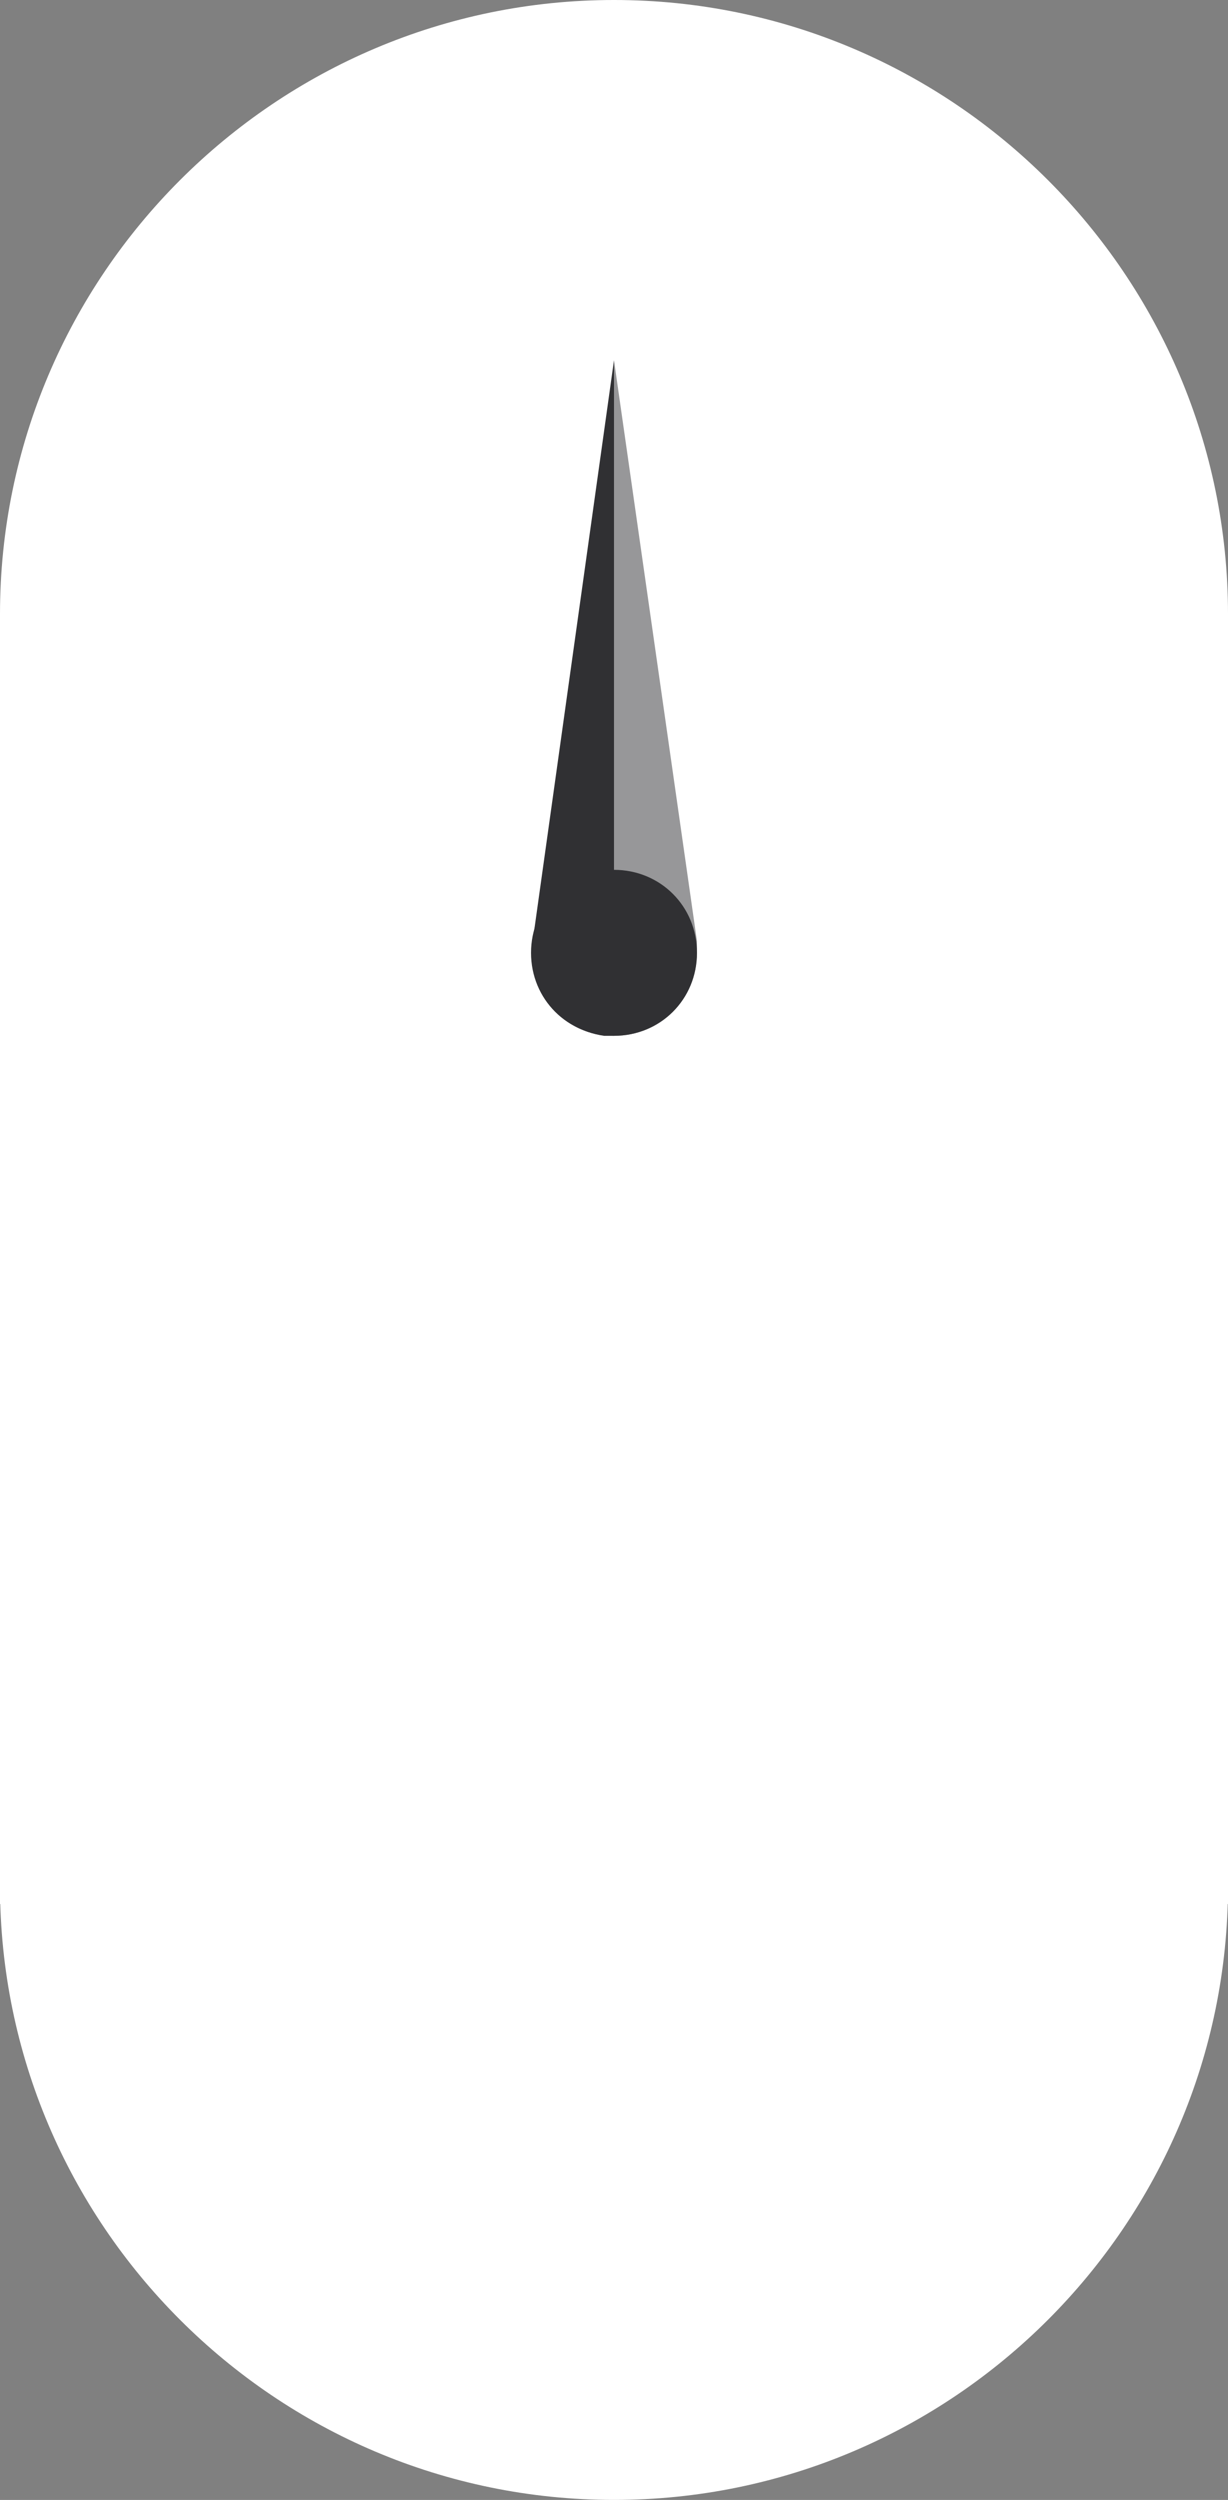 <?xml version="1.0" encoding="utf-8"?>
<!-- Generator: Adobe Illustrator 22.1.0, SVG Export Plug-In . SVG Version: 6.00 Build 0)  -->
<svg xmlns="http://www.w3.org/2000/svg" xmlns:xlink="http://www.w3.org/1999/xlink" version="1.1" id="Layer_1" x="0px" y="0px" viewBox="0 0 74 150.6" style="enable-background:new 0 0 74 150.6;" xml:space="preserve" width="74" height="150.6">
<rect x="0" y="0" width="74" height="150.6" fill="#808080" stroke="none"/>
<style type="text/css">
	.st0{fill:#FFFFFF;}
	.st1{fill:#303033;}
	.st2{opacity:0.5;}
</style>
<title>arrow_lumispohereAsset 1</title>
<g id="Layer_2_1_">
	<g id="Layer_1-2">
		<g id="Layer_2-2">
			<g id="Layer_1-2-2">
				<path class="st0" d="M37,74c20.4,0,37-16.6,37-37S57.4,0,37,0S0,16.6,0,37S16.6,74,37,74"/>
				<rect y="37" class="st0" width="74" height="77.7"/>
				<path class="st1" d="M37,62.4V21.7l-4.9,35c-0.4,2.8,1.5,5.3,4.3,5.7H37"/>
				<g class="st2">
					<path class="st1" d="M37,21.7v40.7c2.8,0,5-2.2,5-5v-0.7L37,21.7z"/>
				</g>
				<path class="st1" d="M37,62.4c2.8,0,5-2.2,5-5s-2.2-5-5-5s-5,2.2-5,5S34.2,62.4,37,62.4"/>
				<path class="st0" d="M37,150.6c20.4,0,37-16.6,37-37s-16.6-37-37-37s-37,16.6-37,37S16.6,150.6,37,150.6"/>
			</g>
		</g>
	</g>
</g>
</svg>
